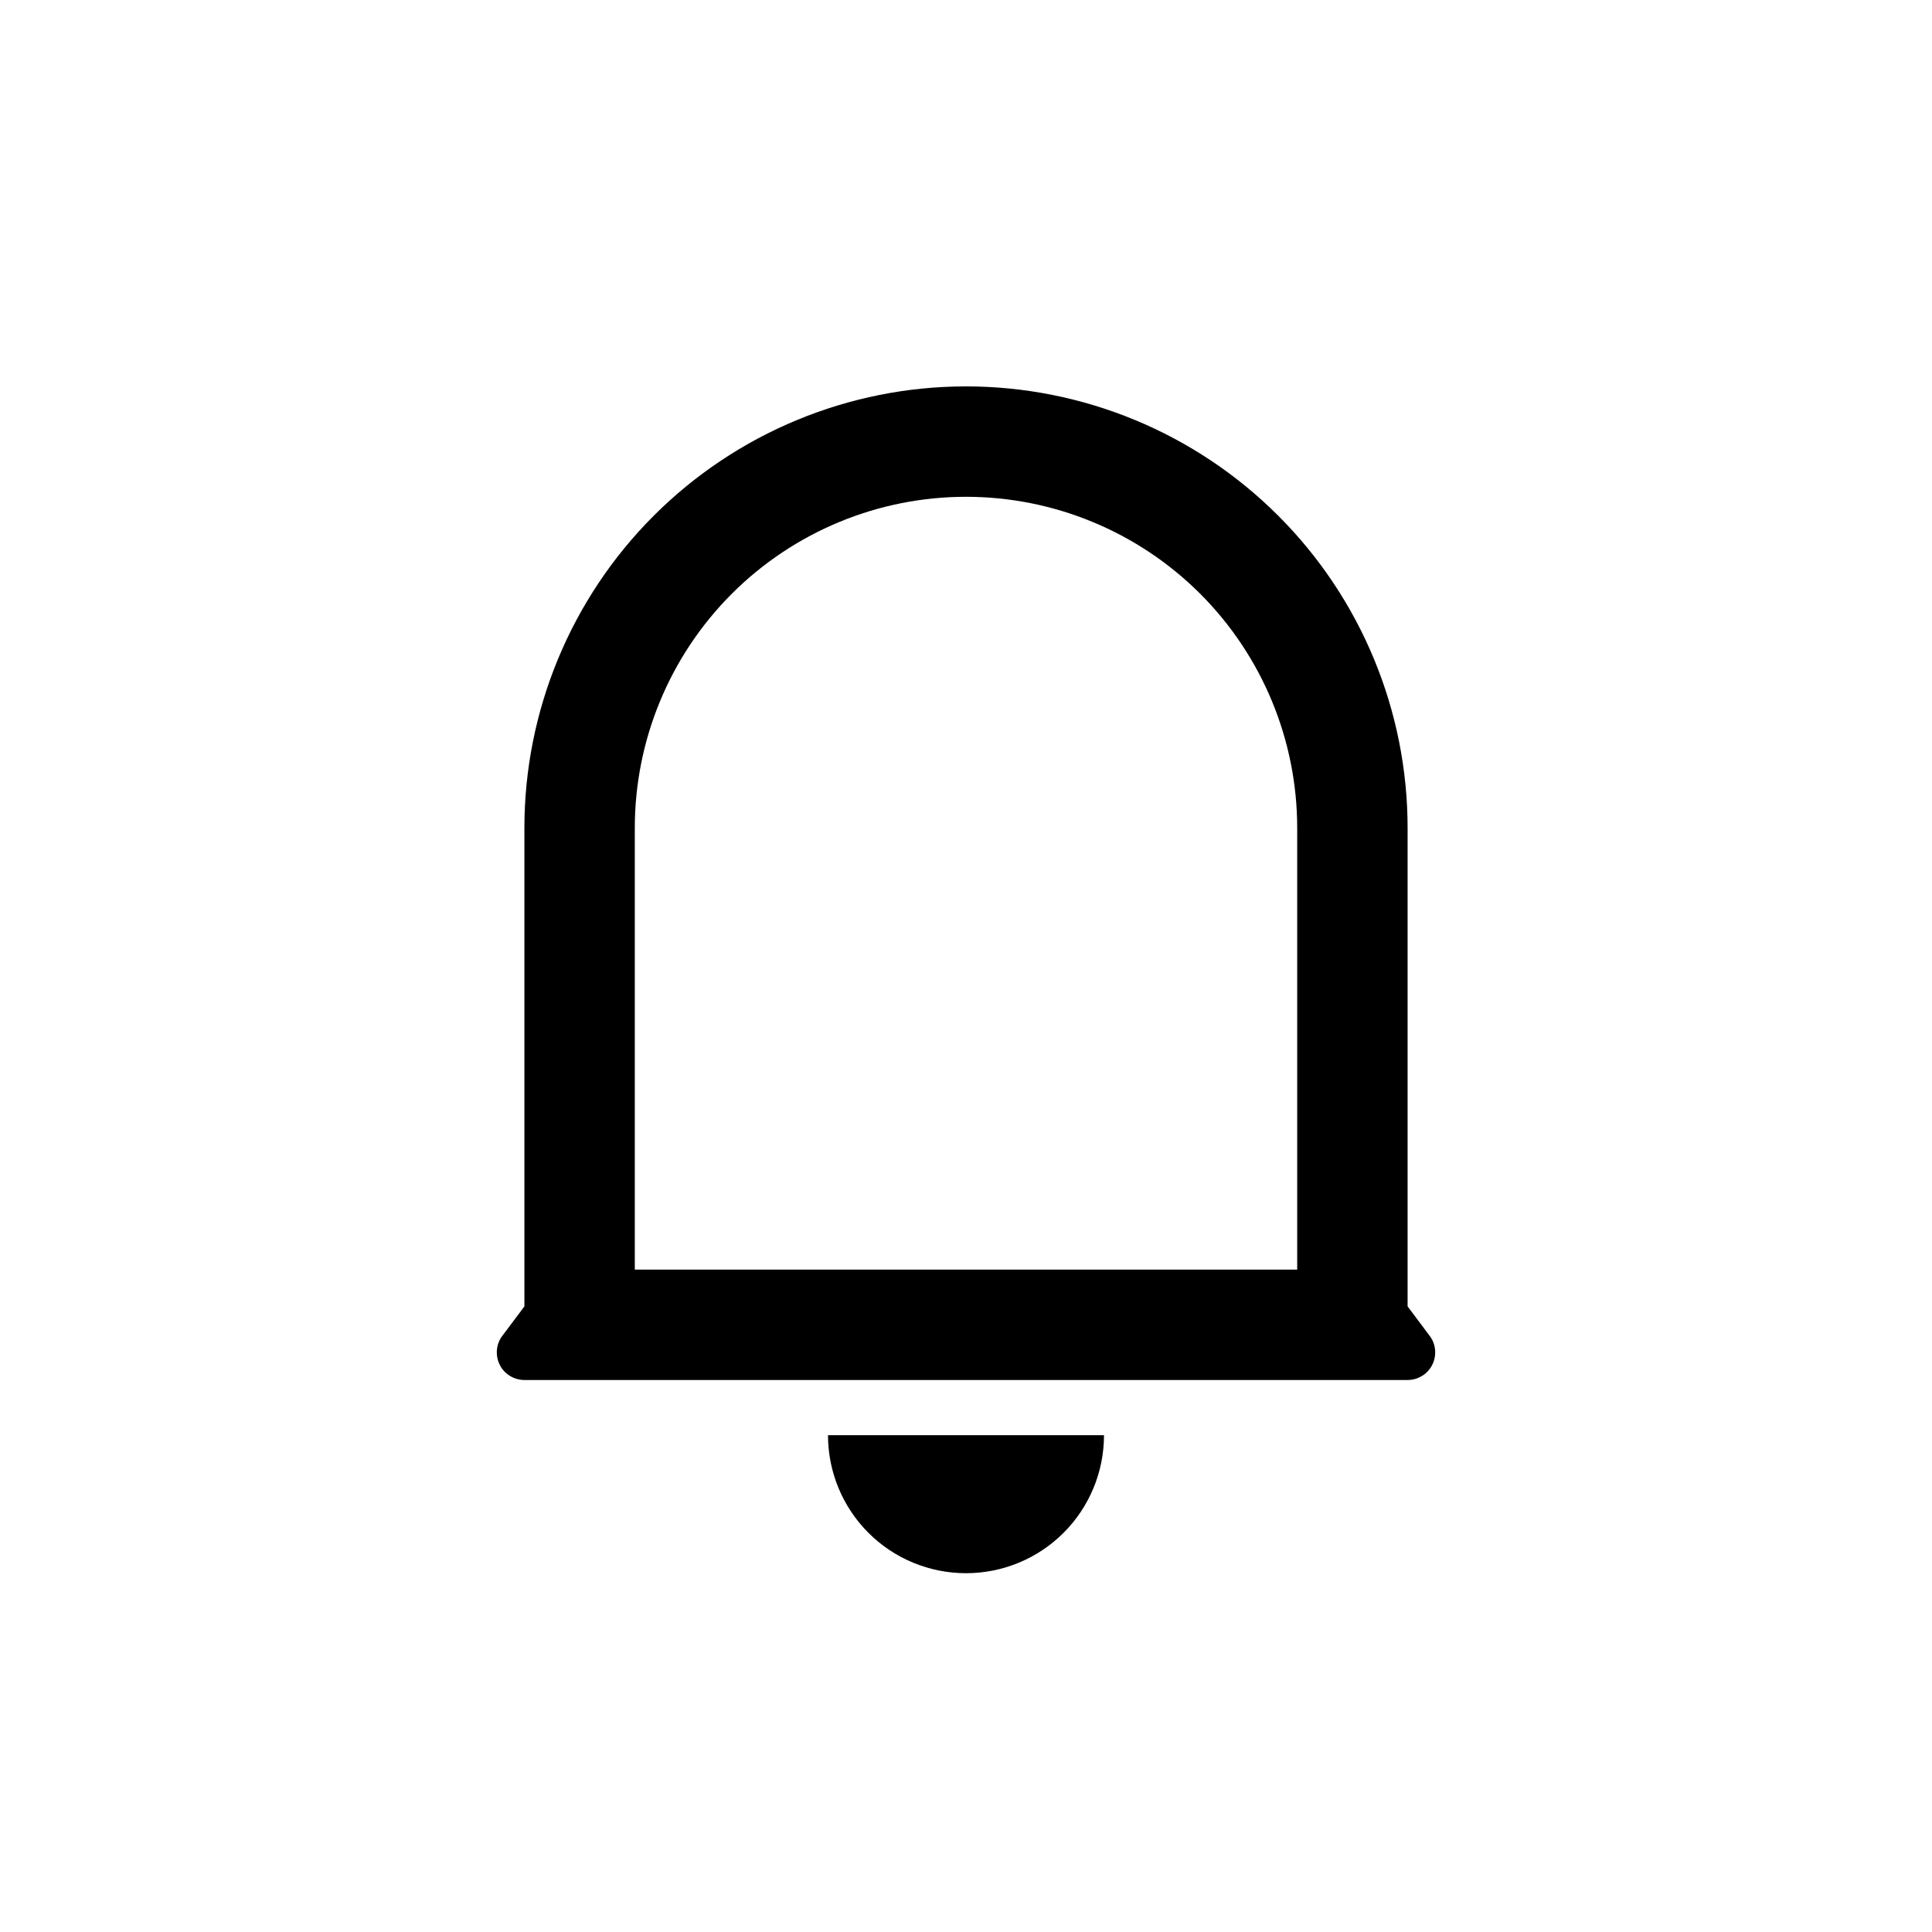 <svg width="35" height="35" viewBox="0 0 35 35" fill="none" xmlns="http://www.w3.org/2000/svg">
<path d="M23.5 15C23.5 13.409 22.868 11.883 21.743 10.757C20.617 9.632 19.091 9 17.5 9C15.909 9 14.383 9.632 13.257 10.757C12.132 11.883 11.5 13.409 11.5 15V23H23.5V15ZM25.5 23.667L25.9 24.2C25.956 24.274 25.99 24.363 25.998 24.455C26.006 24.548 25.989 24.641 25.947 24.724C25.906 24.807 25.842 24.877 25.763 24.925C25.684 24.974 25.593 25 25.5 25H9.5C9.407 25 9.316 24.974 9.237 24.925C9.158 24.877 9.094 24.807 9.053 24.724C9.011 24.641 8.994 24.548 9.002 24.455C9.01 24.363 9.044 24.274 9.1 24.2L9.5 23.667V15C9.5 12.878 10.343 10.843 11.843 9.343C13.343 7.843 15.378 7 17.5 7C19.622 7 21.657 7.843 23.157 9.343C24.657 10.843 25.5 12.878 25.5 15V23.667ZM15 26H20C20 26.663 19.737 27.299 19.268 27.768C18.799 28.237 18.163 28.5 17.5 28.5C16.837 28.5 16.201 28.237 15.732 27.768C15.263 27.299 15 26.663 15 26Z" fill="black"/>
</svg>
